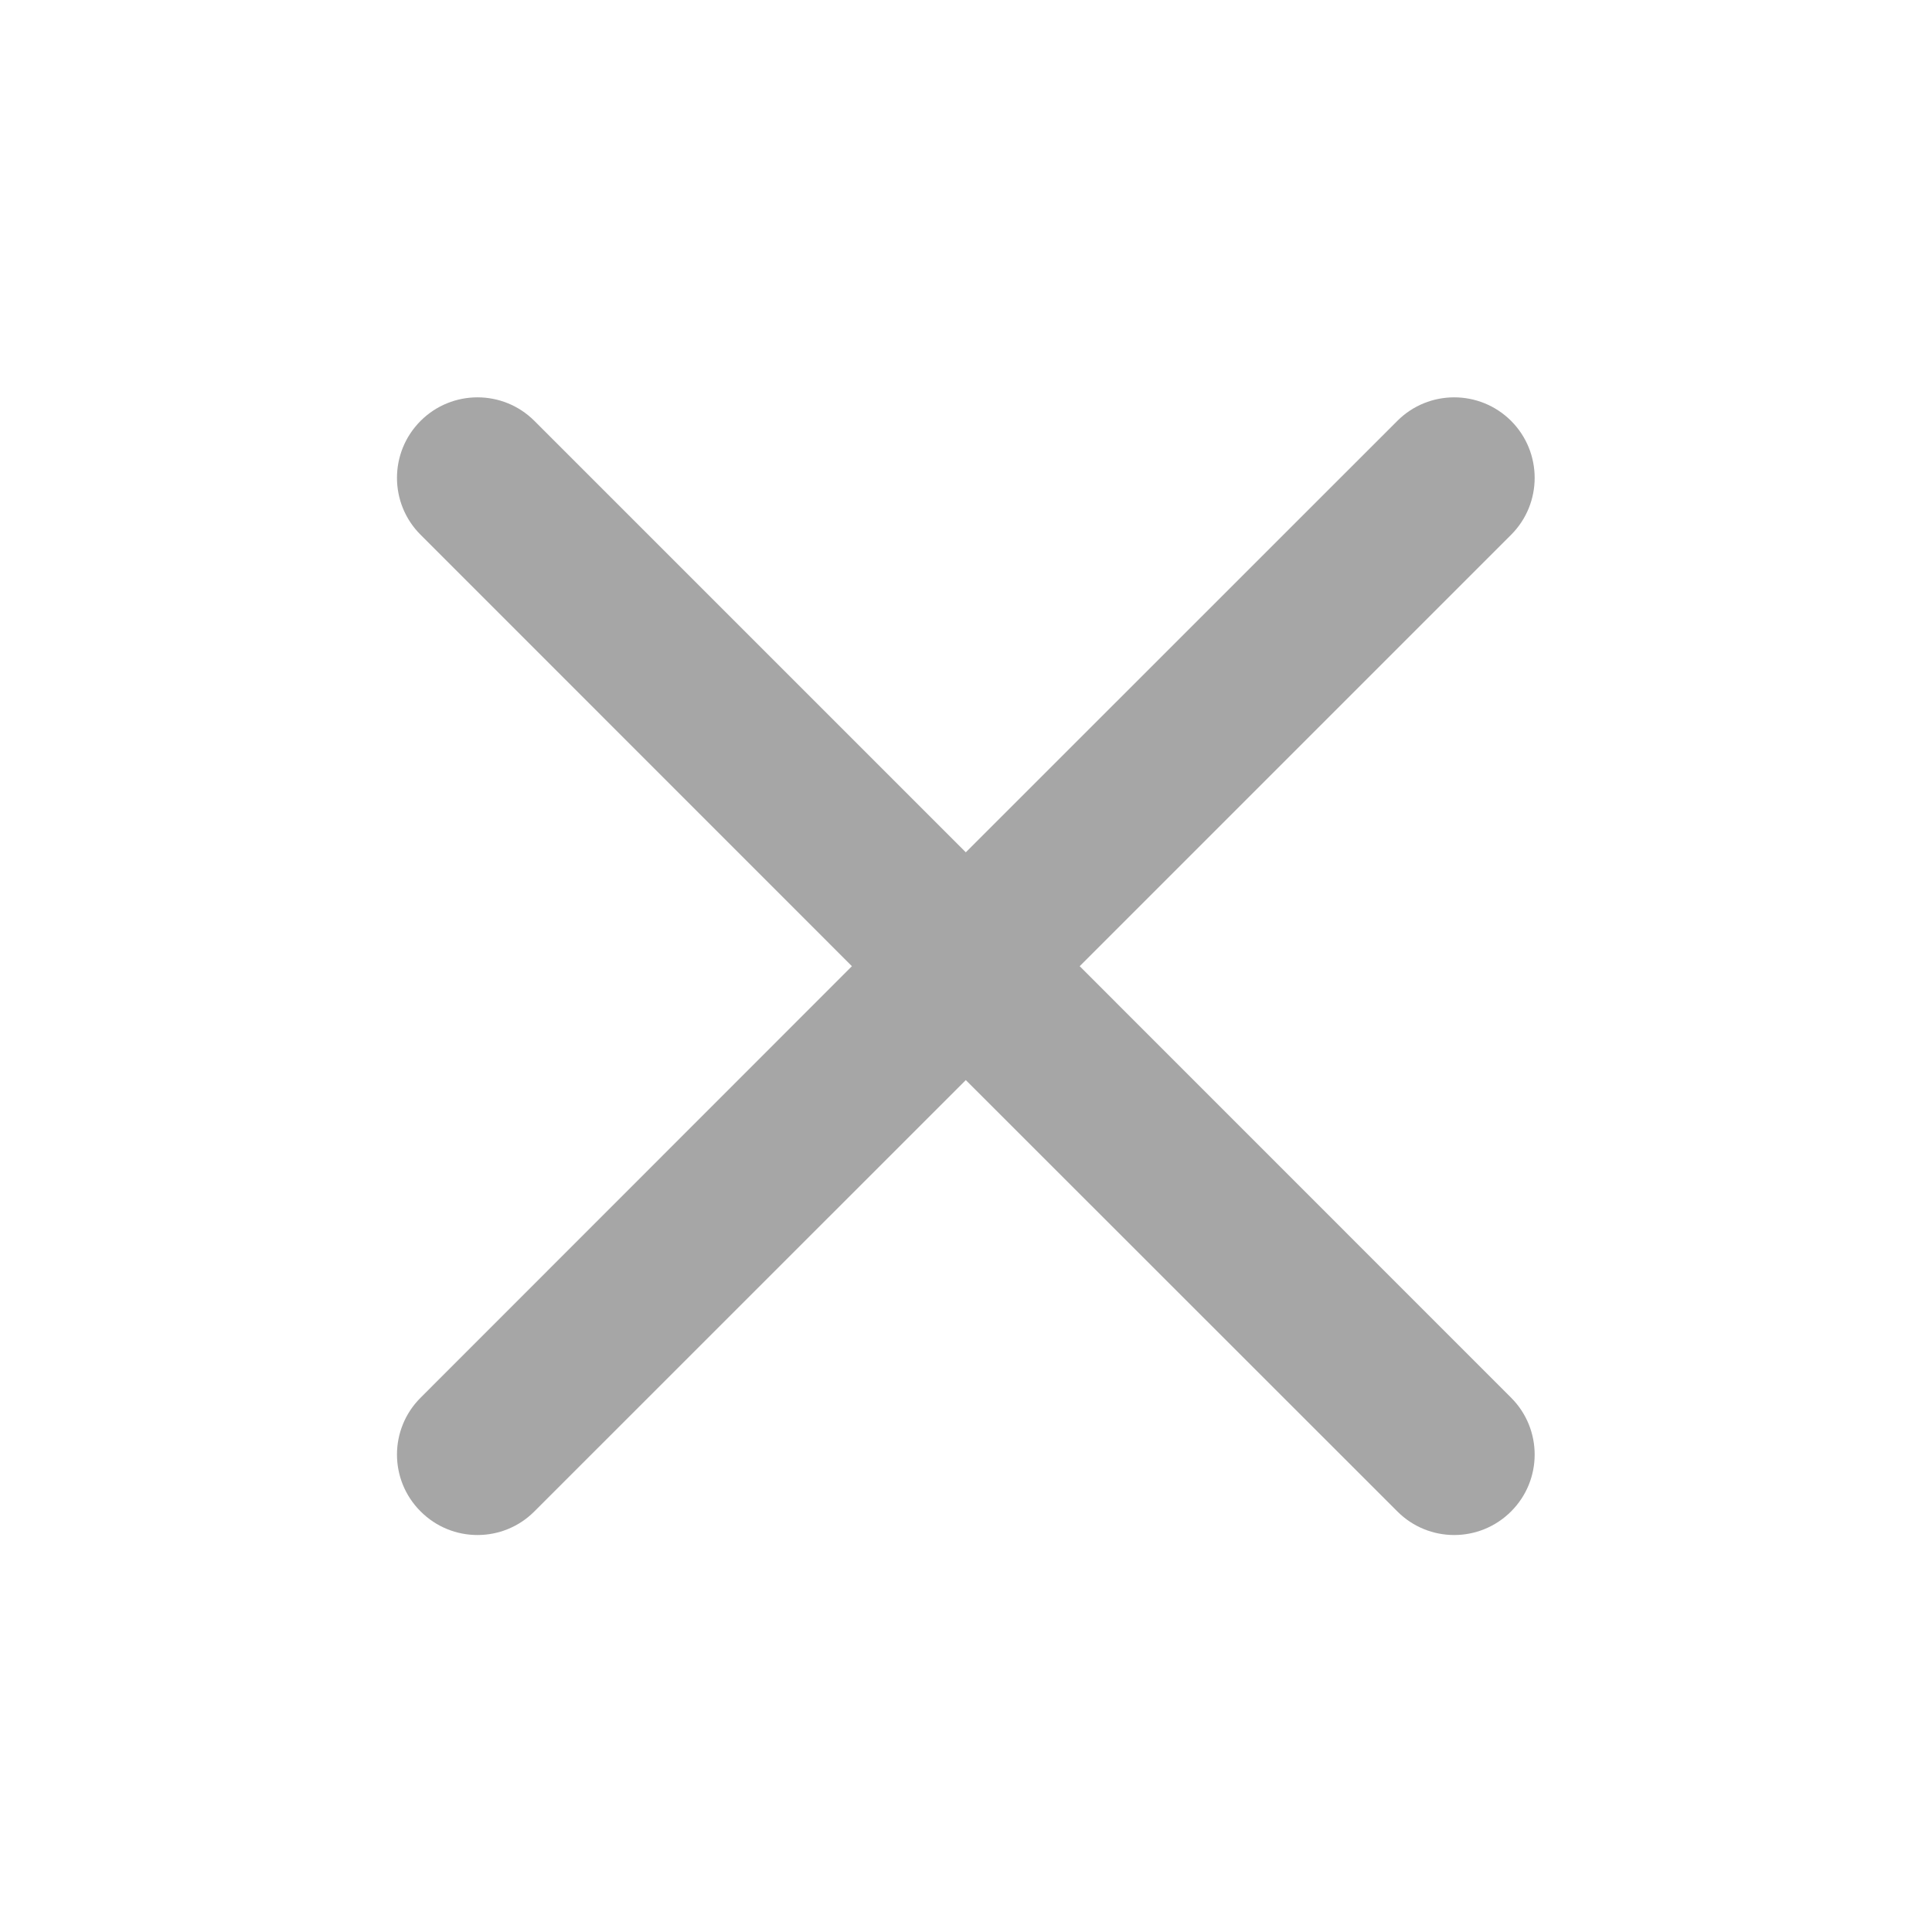 <?xml version="1.0" encoding="UTF-8"?> <svg xmlns="http://www.w3.org/2000/svg" width="20" height="20" viewBox="0 0 20 20" fill="none"><path d="M14.465 4.357C14.79 4.032 15.317 4.032 15.643 4.357C15.968 4.683 15.968 5.211 15.643 5.536L11.177 10.002L15.643 14.469C15.968 14.794 15.968 15.321 15.643 15.646C15.317 15.972 14.79 15.972 14.465 15.646L9.998 11.181L5.532 15.646C5.207 15.972 4.679 15.972 4.354 15.646C4.028 15.321 4.028 14.794 4.354 14.469L8.819 10.002L4.354 5.536C4.028 5.211 4.028 4.683 4.354 4.357C4.679 4.032 5.207 4.032 5.532 4.357L9.998 8.823L14.465 4.357Z" fill="black" fill-opacity="0.35"></path></svg> 